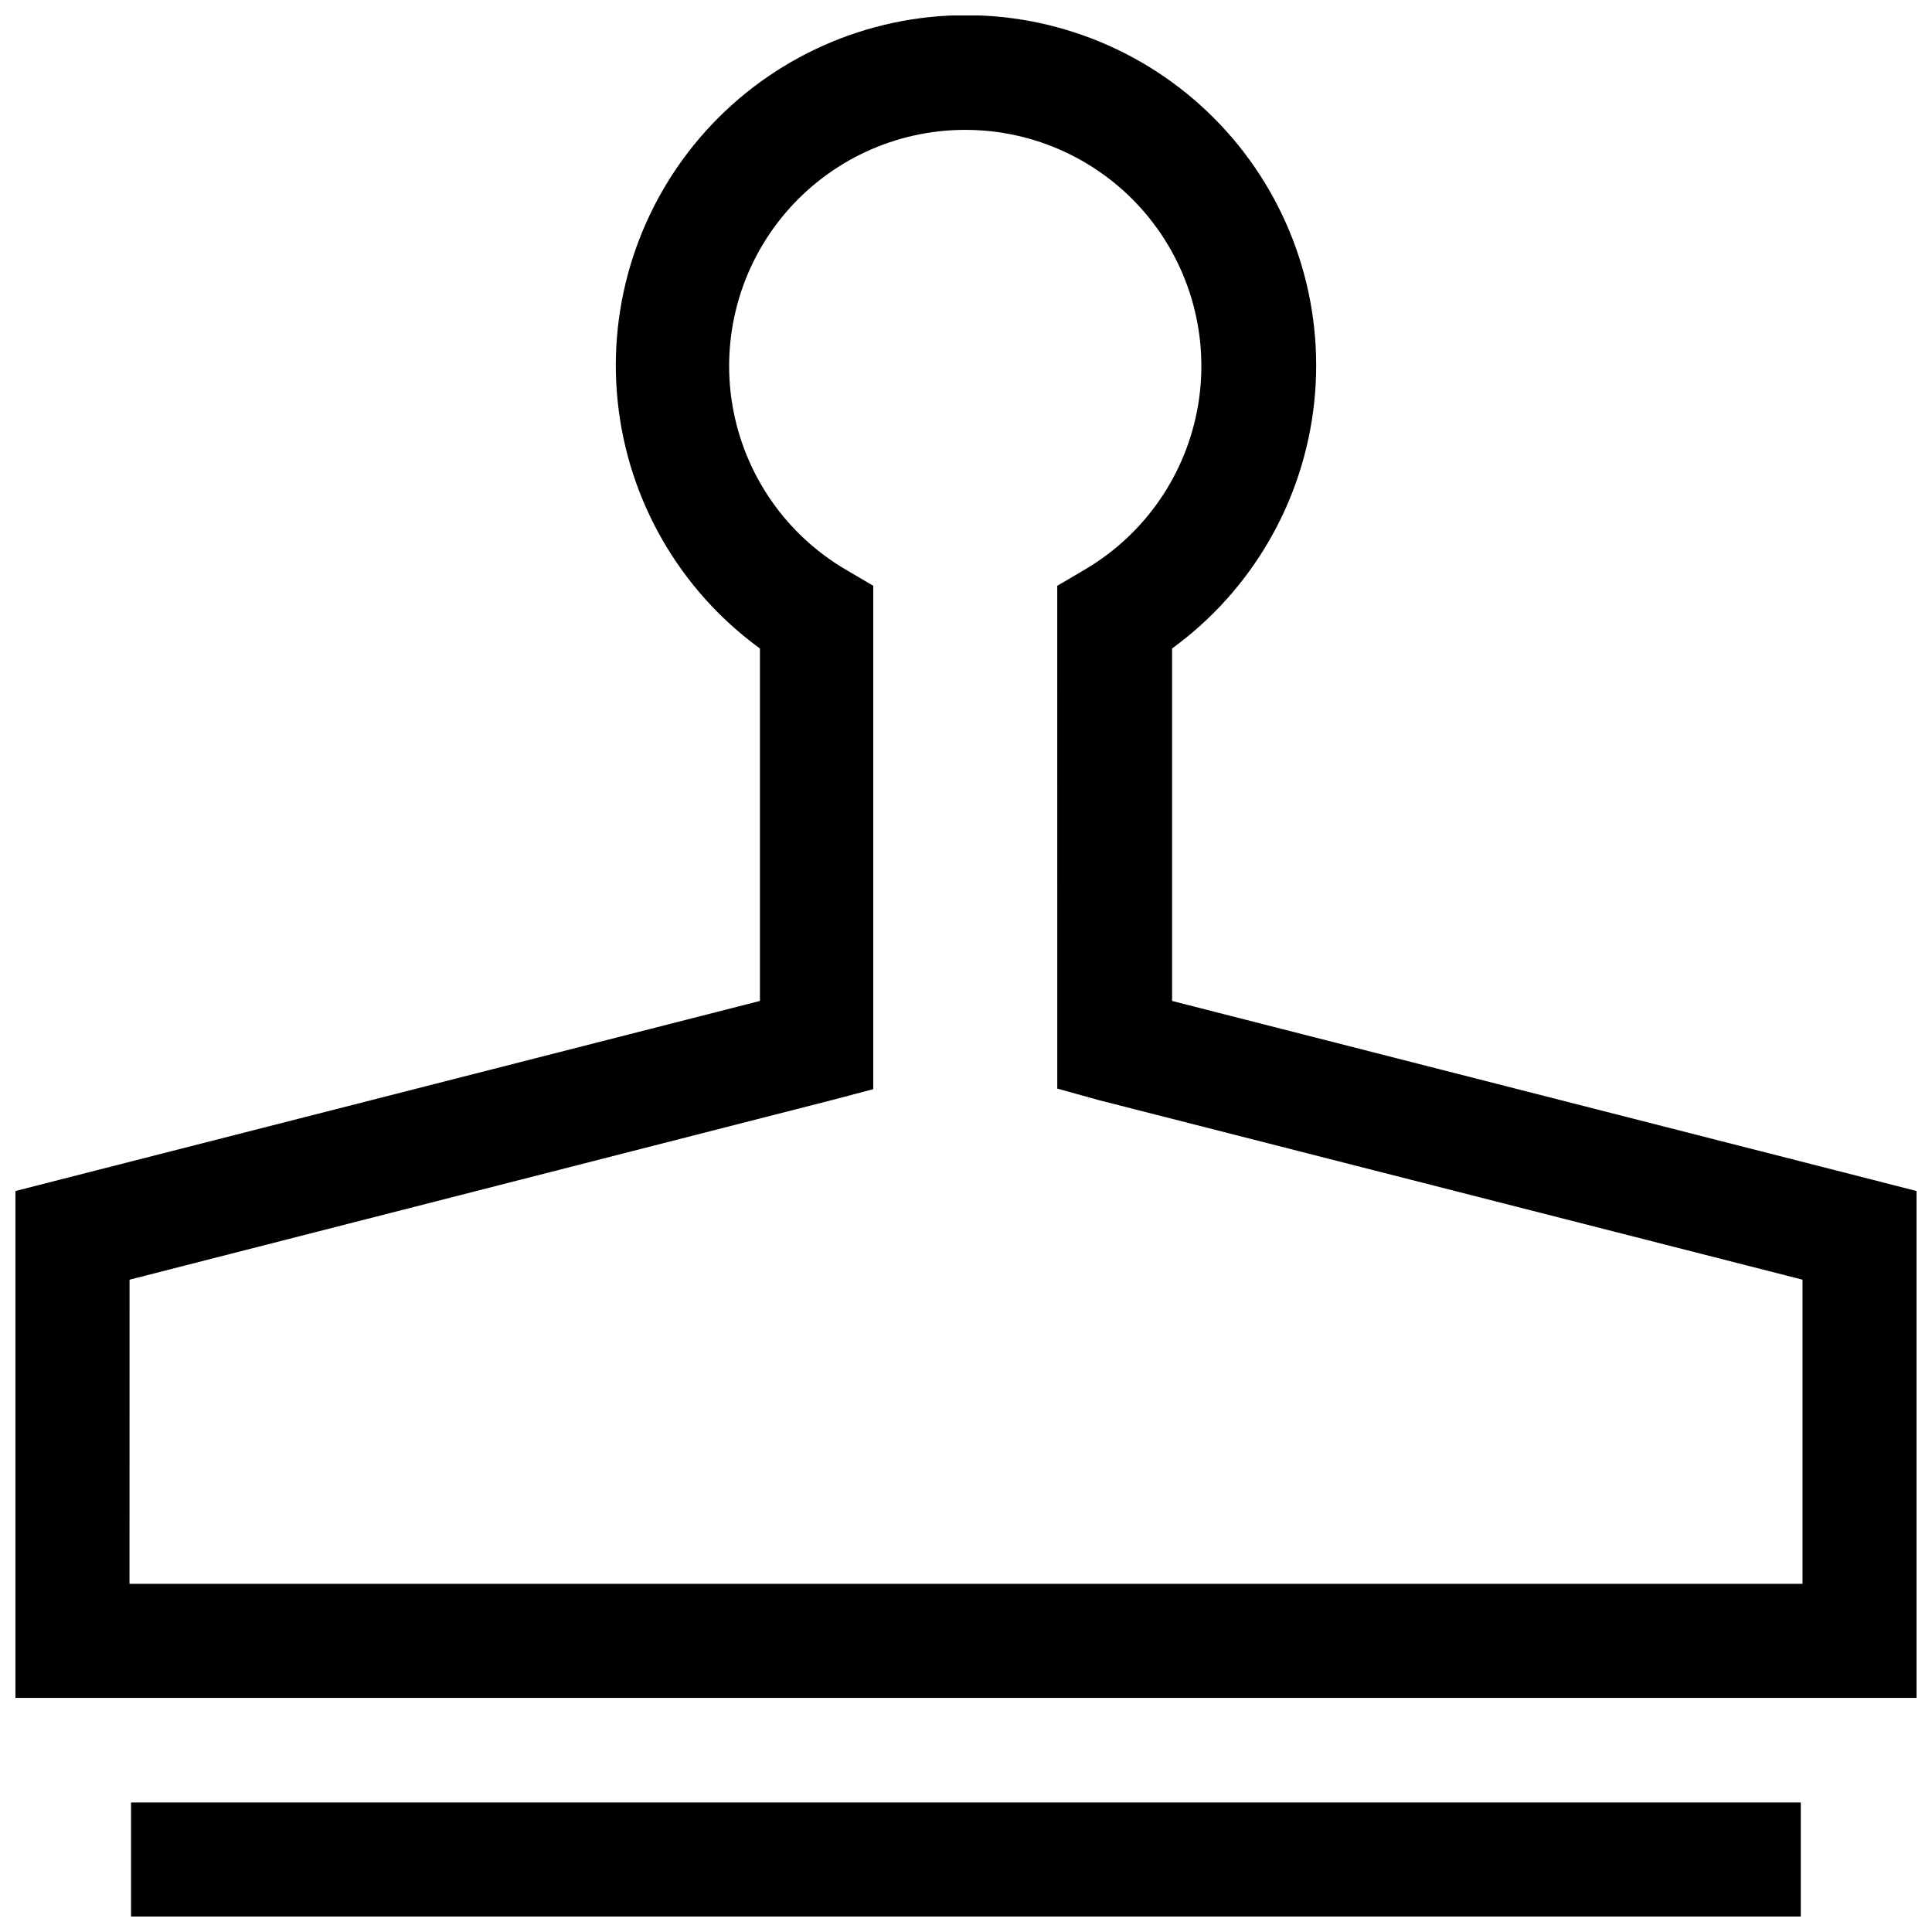 <?xml version="1.0" encoding="UTF-8"?>
<!-- Uploaded to: SVG Repo, www.svgrepo.com, Generator: SVG Repo Mixer Tools -->
<svg width="800px" height="800px" version="1.1" viewBox="144 144 512 512" xmlns="http://www.w3.org/2000/svg">
 <defs>
  <clipPath id="b">
   <path d="m178 621h444v30.902h-444z"/>
  </clipPath>
  <clipPath id="a">
   <path d="m148.09 148.09h503.81v445.91h-503.81z"/>
  </clipPath>
 </defs>
 <g>
  <g clip-path="url(#b)">
   <path d="m178.73 621.68h442.5v30.23h-442.5z"/>
  </g>
  <g clip-path="url(#a)">
   <path d="m651.9 593.96h-503.81v-134.32l11.387-2.922 185.91-47.457v-93.406c-21.258-15.473-34.953-39.234-37.688-65.387-2.734-26.148 5.754-52.227 23.352-71.762 17.598-19.531 42.656-30.684 68.949-30.684 26.289 0 51.348 11.152 68.945 30.684 17.598 19.535 26.086 45.613 23.352 71.762-2.731 26.152-16.43 49.914-37.684 65.387v93.406l185.91 47.457 11.387 2.922zm-473.58-30.23 443.36 0.004v-80.609l-186.41-47.562-11.082-3.074-0.004-133.25 7.457-4.383v-0.004c15.859-9.371 26.781-25.258 29.855-43.422 3.074-18.16-2.012-36.758-13.898-50.828-11.891-14.07-29.375-22.188-47.797-22.188s-35.906 8.117-47.797 22.188c-11.887 14.07-16.973 32.668-13.898 50.828 3.074 18.164 13.996 34.051 29.855 43.422l7.457 4.383v133.41l-11.285 2.973-185.8 47.512z"/>
  </g>
 </g>
</svg>